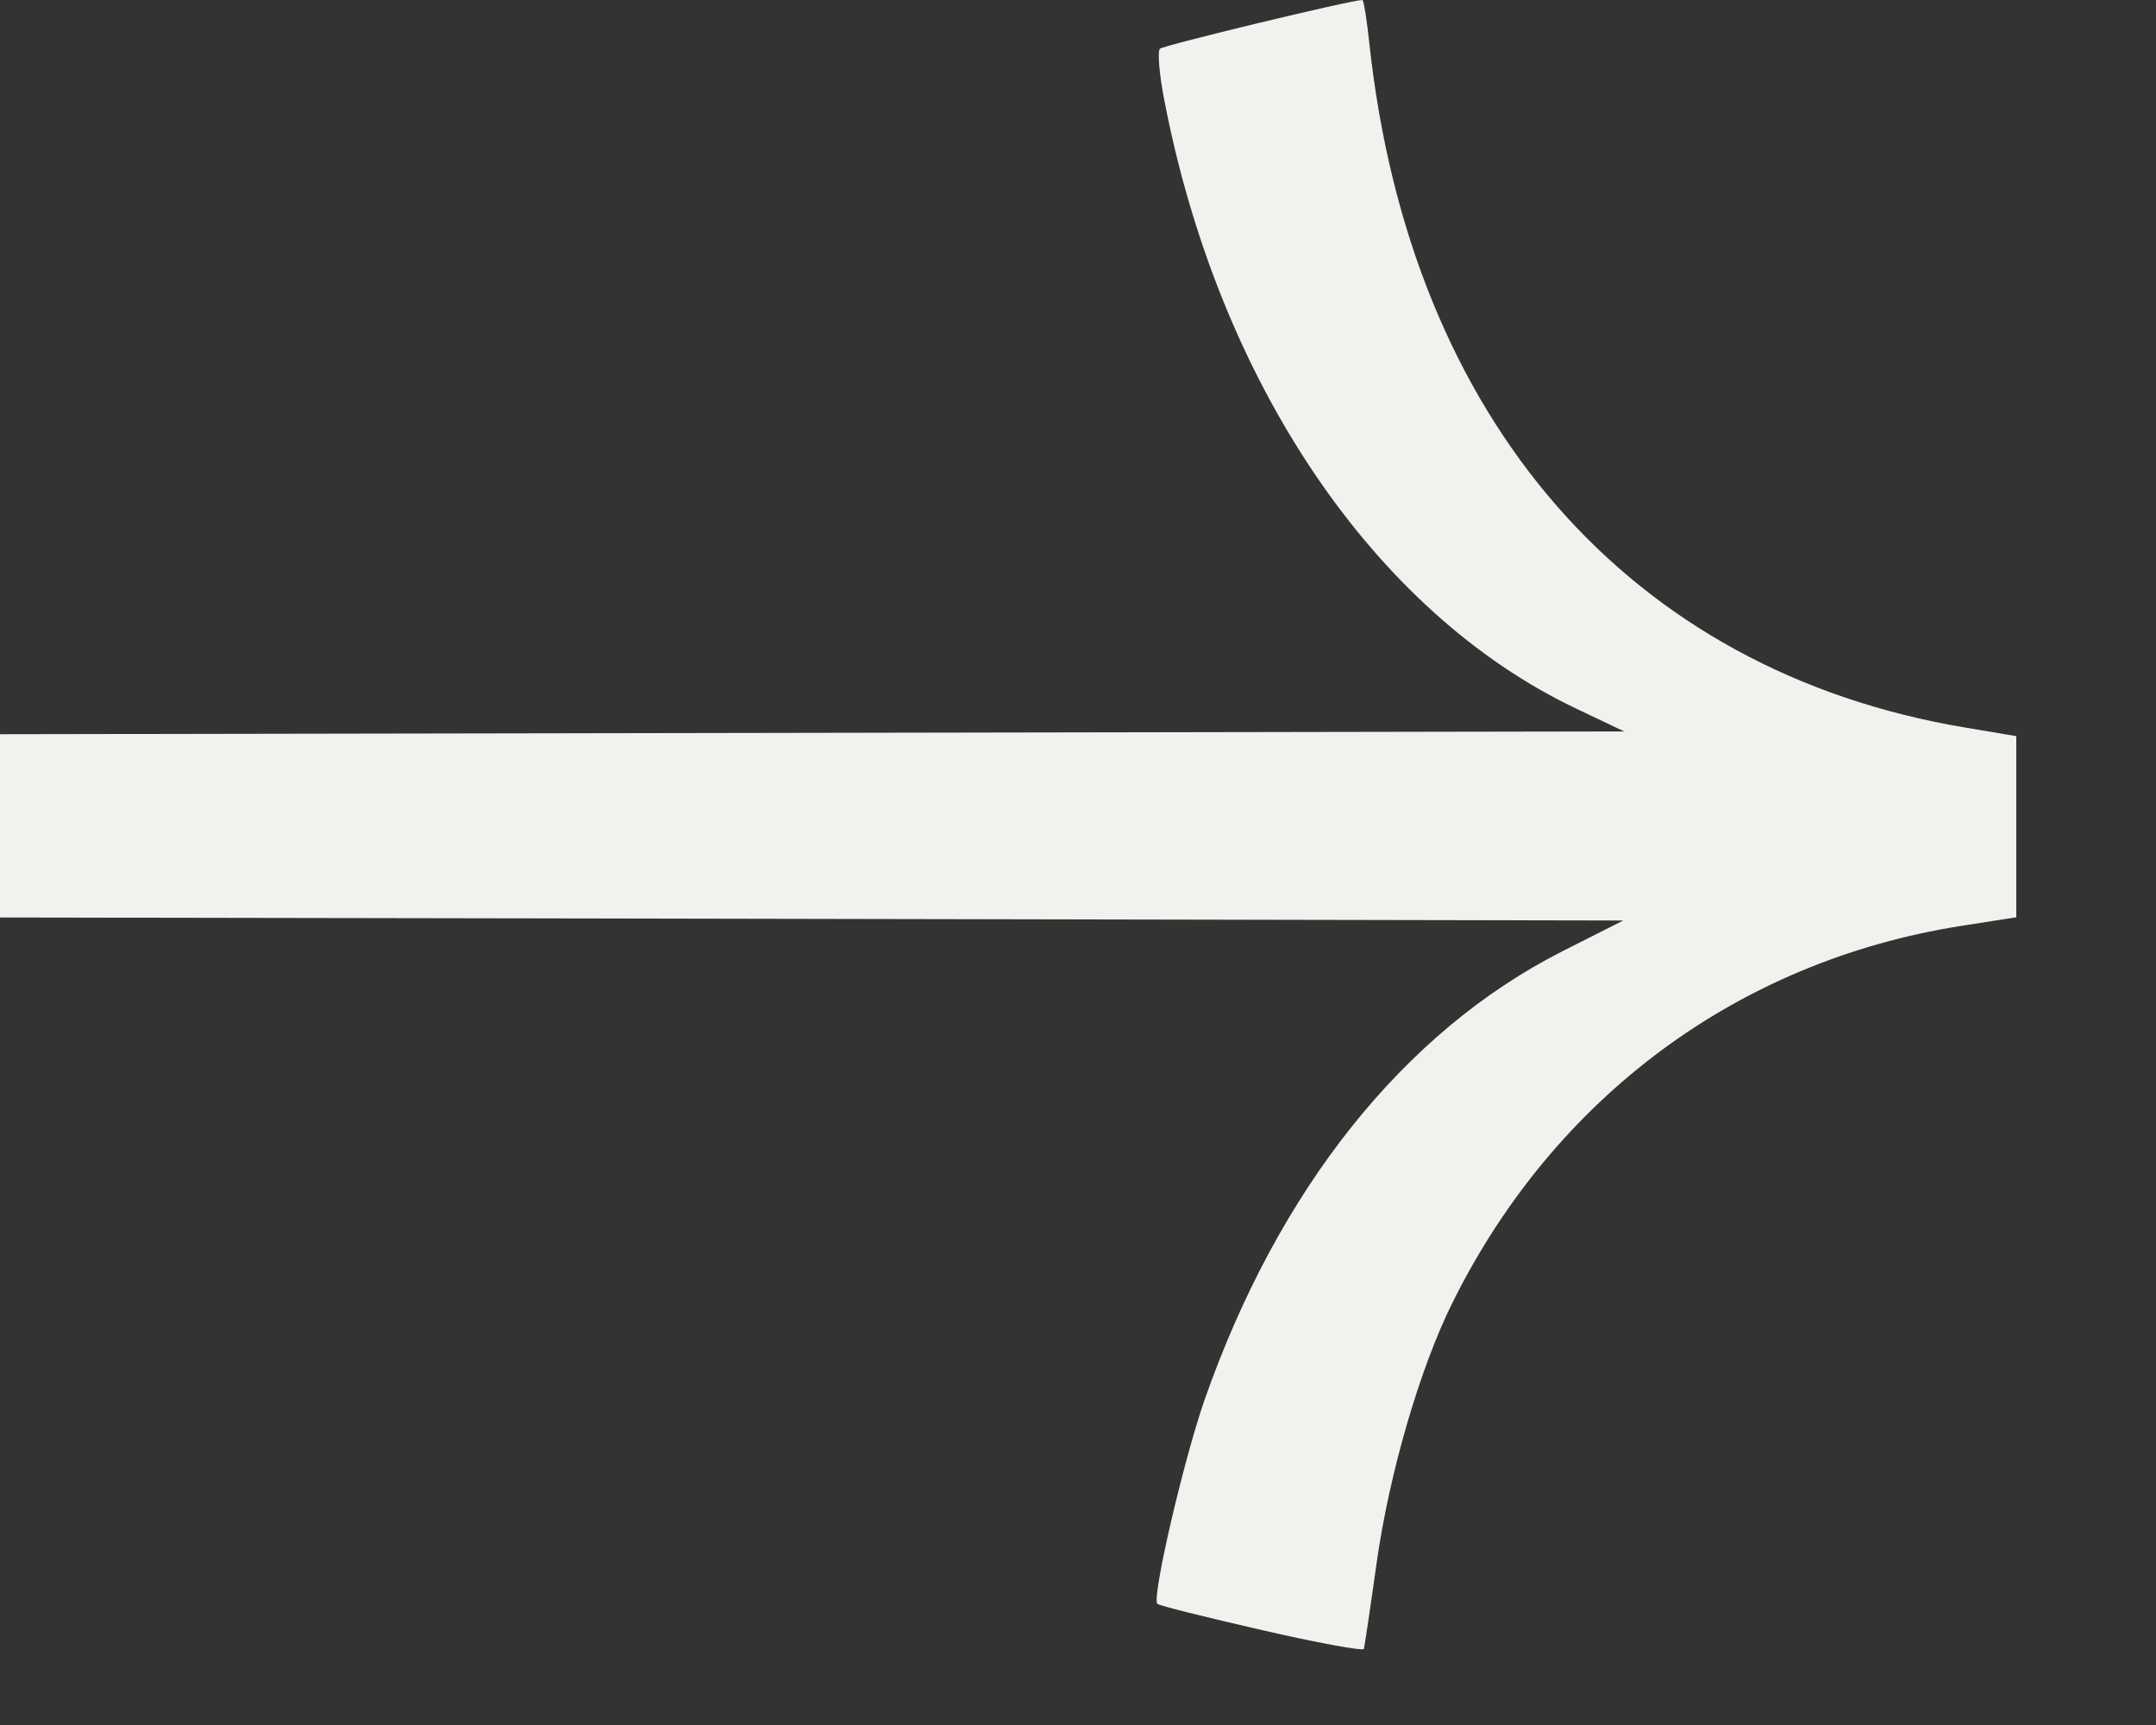 <svg width="10" height="8" viewBox="0 0 10 8" fill="none" xmlns="http://www.w3.org/2000/svg">
<rect x="0" y="0" width="10" height="8" fill="#333333" stroke="none"/>
<path d="M5.368 7.438C5.375 7.446 5.592 7.5 5.85 7.559C6.109 7.619 6.323 7.658 6.326 7.647C6.329 7.636 6.356 7.457 6.385 7.249C6.444 6.831 6.586 6.344 6.738 6.039C7.211 5.088 8.06 4.459 9.09 4.295L9.352 4.254V3.834V3.414L9.114 3.374C7.557 3.113 6.542 1.949 6.352 0.207C6.34 0.093 6.325 -0 6.319 -0C6.267 -0 5.397 0.21 5.38 0.226C5.368 0.238 5.377 0.345 5.4 0.463C5.652 1.773 6.373 2.839 7.308 3.285L7.533 3.392L2.918 3.4L0 3.405L0 4.255L2.925 4.26L7.529 4.269L7.246 4.412C6.511 4.785 5.929 5.515 5.586 6.495C5.489 6.775 5.341 7.411 5.368 7.438Z" fill="#F2F1ED"></path>
</svg>
